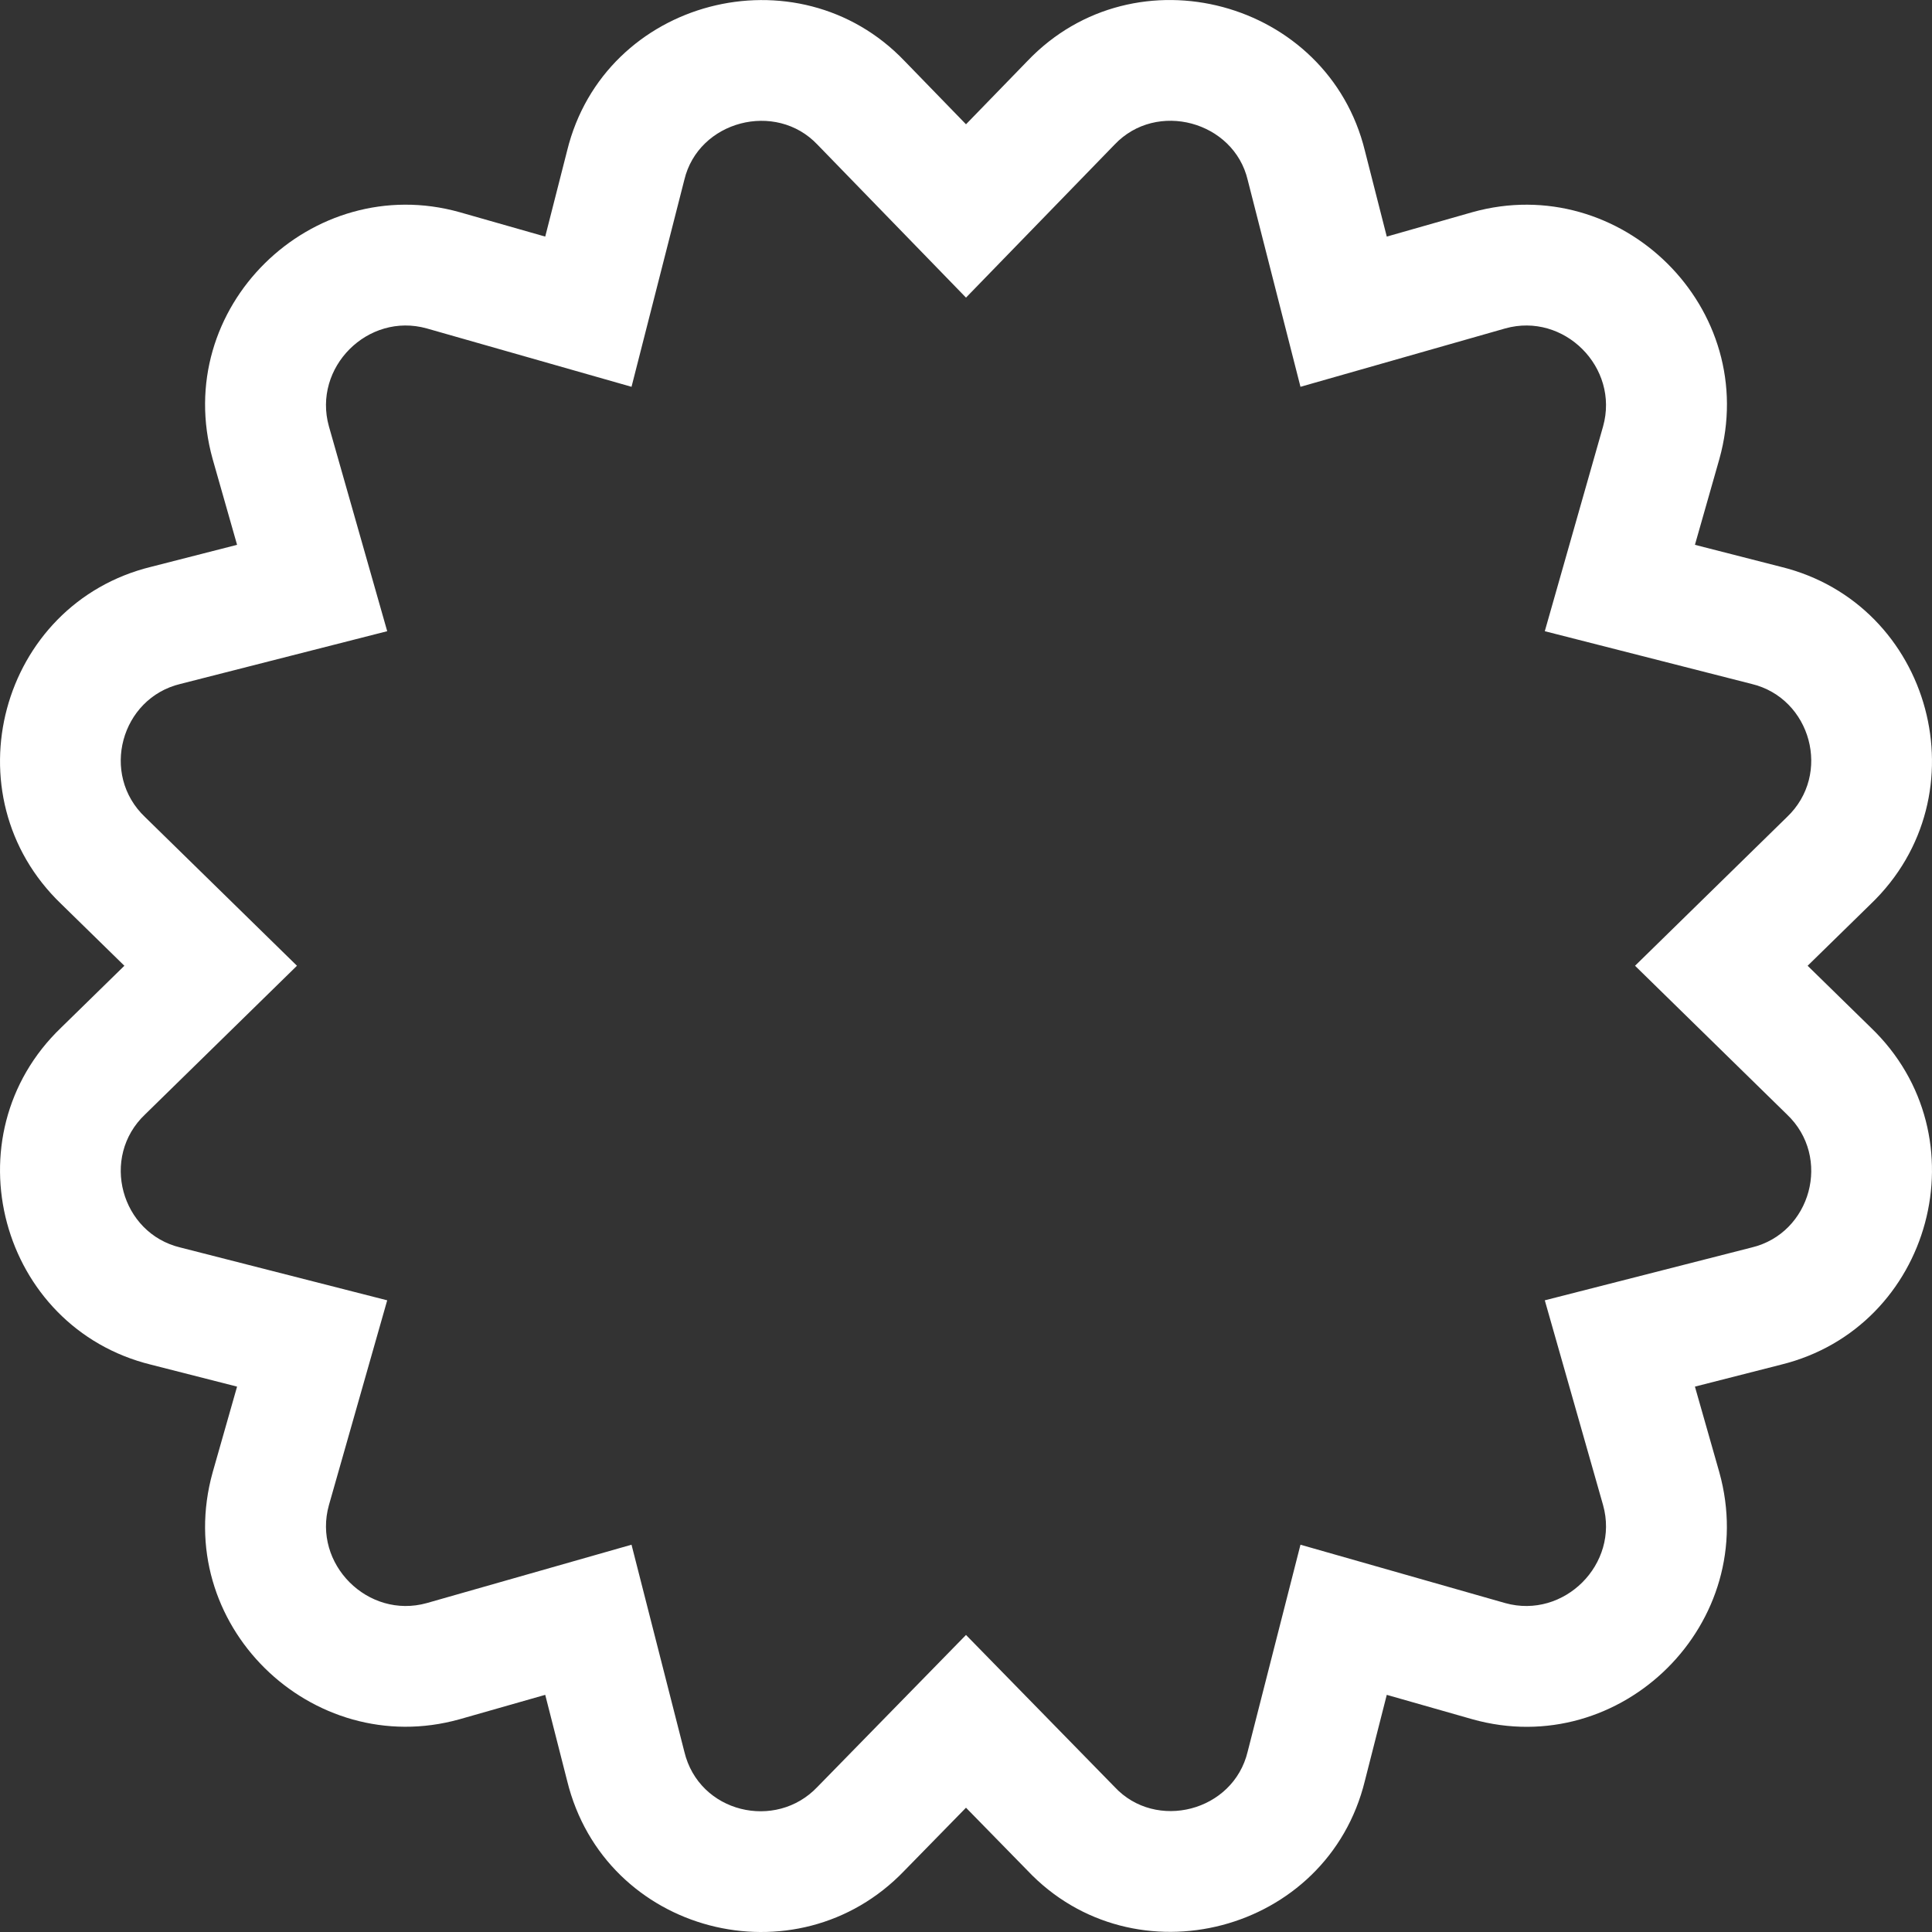 <?xml version="1.0" encoding="UTF-8"?>
<svg width="24px" height="24px" viewBox="0 0 24 24" version="1.1" xmlns="http://www.w3.org/2000/svg" xmlns:xlink="http://www.w3.org/1999/xlink">
    <rect x="0" y="0" width="24" height="24" fill="#333333" stroke="none"/>
    <title>91728DA6-395F-43F5-83BA-2EA5F8ECC541</title>
    <g id="IV-57142-(Visa-fastighet)" stroke="none" stroke-width="1" fill="none" fill-rule="evenodd">
        <g id="DT-57142" transform="translate(-1121, -1208)" fill="#FFFFFF" fill-rule="nonzero">
            <g id="certificate-light" transform="translate(1121, 1208)">
                <path d="M23.239,12.764 L22.455,11.997 L23.239,11.23 C24.647,9.88 24.001,7.501 22.122,7.041 L21.055,6.768 L21.358,5.704 C21.884,3.83 20.134,2.12 18.29,2.636 L17.227,2.939 L16.955,1.872 C16.497,0.003 14.104,-0.646 12.764,0.757 L12,1.544 L11.236,0.757 C9.908,-0.633 7.508,-0.017 7.045,1.872 L6.773,2.939 L5.71,2.636 C3.875,2.121 2.116,3.819 2.642,5.704 L2.945,6.768 L1.878,7.041 C-0.001,7.501 -0.647,9.88 0.761,11.23 L1.545,11.997 L0.761,12.764 C-0.647,14.113 -0.001,16.492 1.878,16.953 L2.945,17.225 L2.642,18.289 C2.116,20.174 3.873,21.872 5.71,21.357 L6.773,21.054 L7.045,22.121 C7.511,24.024 9.898,24.634 11.234,23.239 L12,22.456 L12.762,23.235 C14.086,24.636 16.491,24.017 16.955,22.122 L17.227,21.054 L18.29,21.357 C20.14,21.877 21.88,20.161 21.358,18.289 L21.055,17.225 L22.122,16.953 C24.001,16.492 24.647,14.113 23.239,12.764 L23.239,12.764 Z M21.759,15.497 L19.19,16.153 L19.914,18.697 C20.119,19.428 19.429,20.118 18.698,19.914 L16.155,19.189 L15.499,21.759 C15.321,22.504 14.358,22.75 13.845,22.197 L12,20.31 L10.155,22.197 C9.637,22.745 8.683,22.521 8.501,21.76 L7.845,19.189 L5.302,19.914 C4.571,20.118 3.881,19.428 4.086,18.697 L4.81,16.153 L2.241,15.497 C1.503,15.321 1.241,14.375 1.803,13.843 L3.689,11.997 L1.803,10.151 C1.241,9.619 1.503,8.673 2.241,8.496 L4.81,7.841 L4.086,5.297 C3.881,4.565 4.571,3.875 5.302,4.08 L7.845,4.805 L8.501,2.234 C8.676,1.5 9.637,1.249 10.155,1.797 L12,3.697 L13.845,1.797 C14.369,1.243 15.326,1.508 15.499,2.234 L16.155,4.805 L18.698,4.08 C19.429,3.875 20.119,4.565 19.914,5.297 L19.19,7.841 L21.759,8.496 C22.497,8.673 22.759,9.619 22.197,10.151 L20.311,11.997 L22.197,13.843 C22.759,14.375 22.497,15.321 21.759,15.497 L21.759,15.497 Z" id="Shape"></path>
            </g>
        </g>
    </g>
</svg>